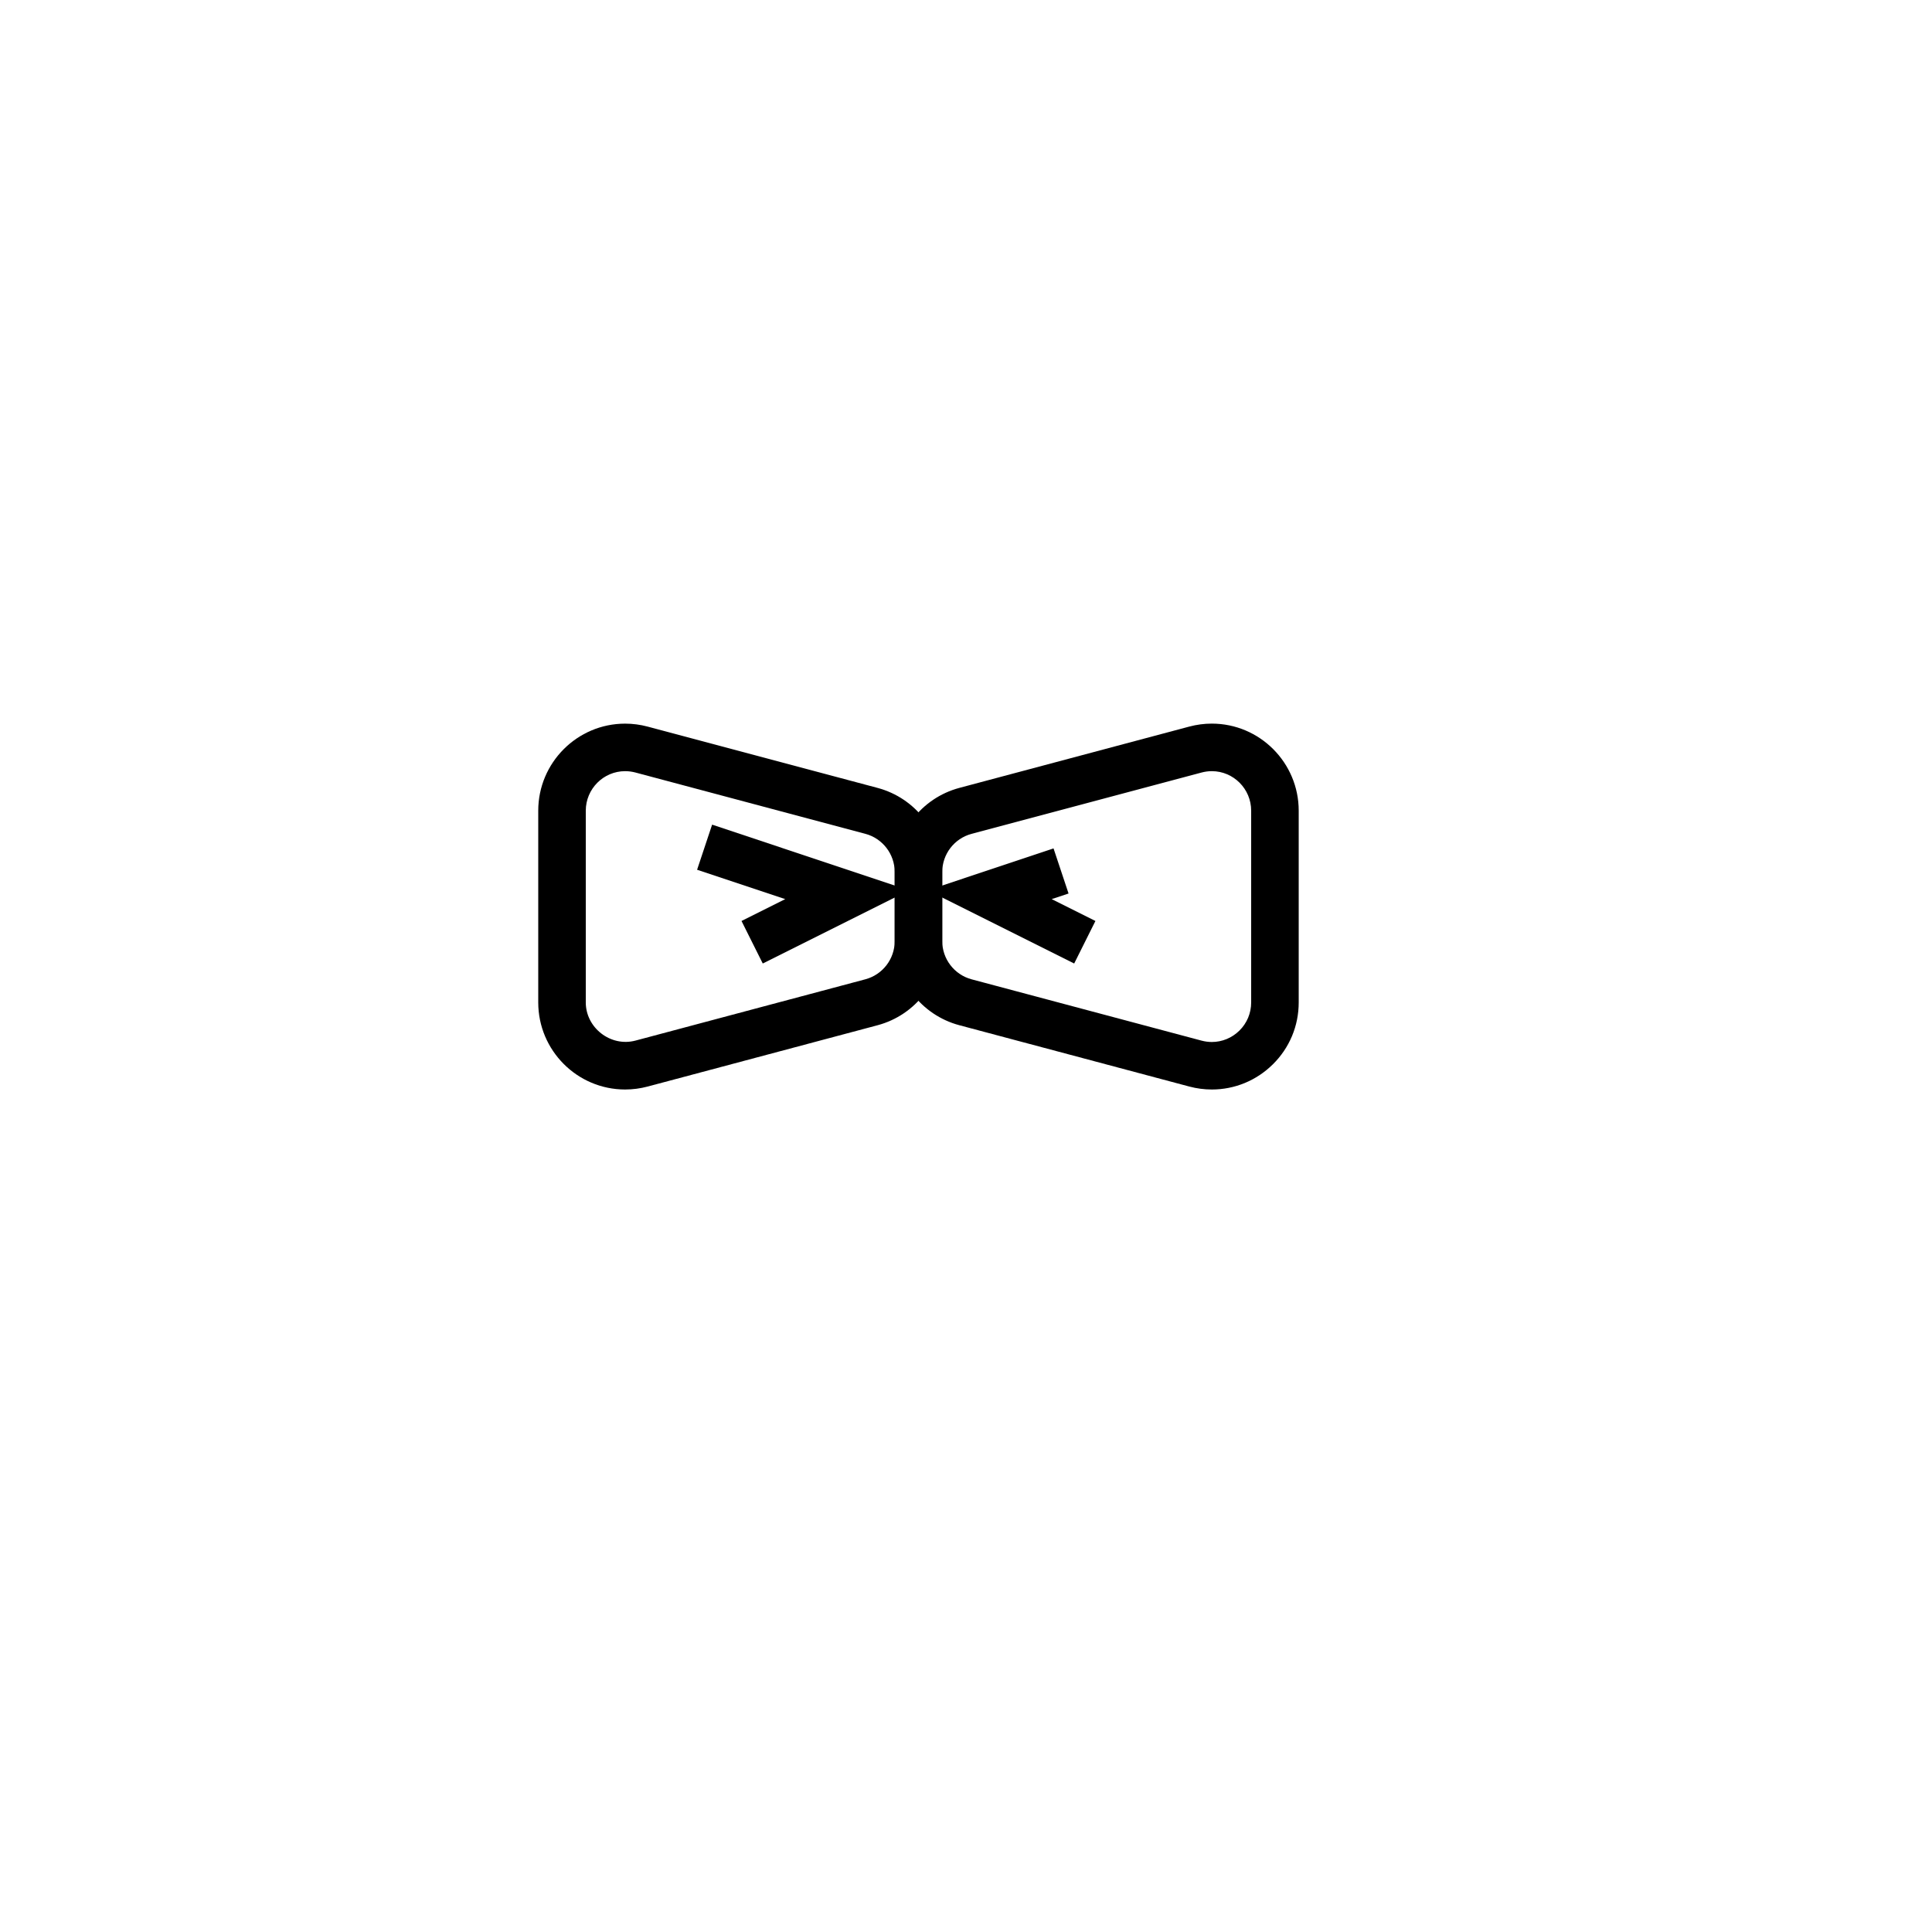 <?xml version="1.0" encoding="UTF-8"?>
<!-- The Best Svg Icon site in the world: iconSvg.co, Visit us! https://iconsvg.co -->
<svg fill="#000000" width="800px" height="800px" version="1.1" viewBox="144 144 512 512" xmlns="http://www.w3.org/2000/svg">
 <g>
  <path d="m309.67 432.73c-12.703 0-23.031-10.352-23.031-23.074v-50.809c0-12.727 10.336-23.074 23.031-23.074 2.004 0 4.019 0.266 5.977 0.789l60.93 16.246c10.082 2.688 17.121 11.852 17.121 22.285v18.312c0 10.434-7.039 19.598-17.125 22.293l-60.93 16.246c-1.953 0.52-3.965 0.785-5.973 0.785zm0-84.363c-5.758 0-10.434 4.703-10.434 10.48v50.809c0 6.688 6.551 11.863 13.168 10.113l60.93-16.246c4.57-1.219 7.769-5.379 7.769-10.117v-18.312c0-4.734-3.199-8.898-7.769-10.121l-60.93-16.246c-0.906-0.238-1.82-0.359-2.734-0.359z"/>
  <path d="m465.14 432.73c-2.004 0-4.019-0.266-5.977-0.789l-60.93-16.246c-10.086-2.691-17.125-11.852-17.125-22.289v-18.312c0-10.434 7.039-19.598 17.125-22.293l60.93-16.246c1.965-0.523 3.973-0.789 5.977-0.789 12.703 0 23.031 10.352 23.031 23.074v50.809c0 6.246-2.449 12.086-6.891 16.449-4.352 4.281-10.086 6.633-16.141 6.633zm0-84.363c-0.914 0-1.828 0.125-2.734 0.367l-60.93 16.246c-4.574 1.215-7.773 5.379-7.773 10.113v18.312c0 4.734 3.199 8.898 7.769 10.121l60.93 16.246c0.902 0.238 1.82 0.367 2.734 0.367 2.738 0 5.336-1.07 7.316-3.016 2.012-1.984 3.121-4.637 3.121-7.469v-50.809c0-5.781-4.68-10.48-10.434-10.48z"/>
  <path d="m346.14 399.34-5.633-11.27 11.594-5.797-23.363-7.781 3.981-11.953 52.207 17.406z"/>
  <path d="m428.67 399.34-38.789-19.395 33.316-11.109 3.981 11.953-4.473 1.484 11.594 5.797z"/>
 </g>
</svg>